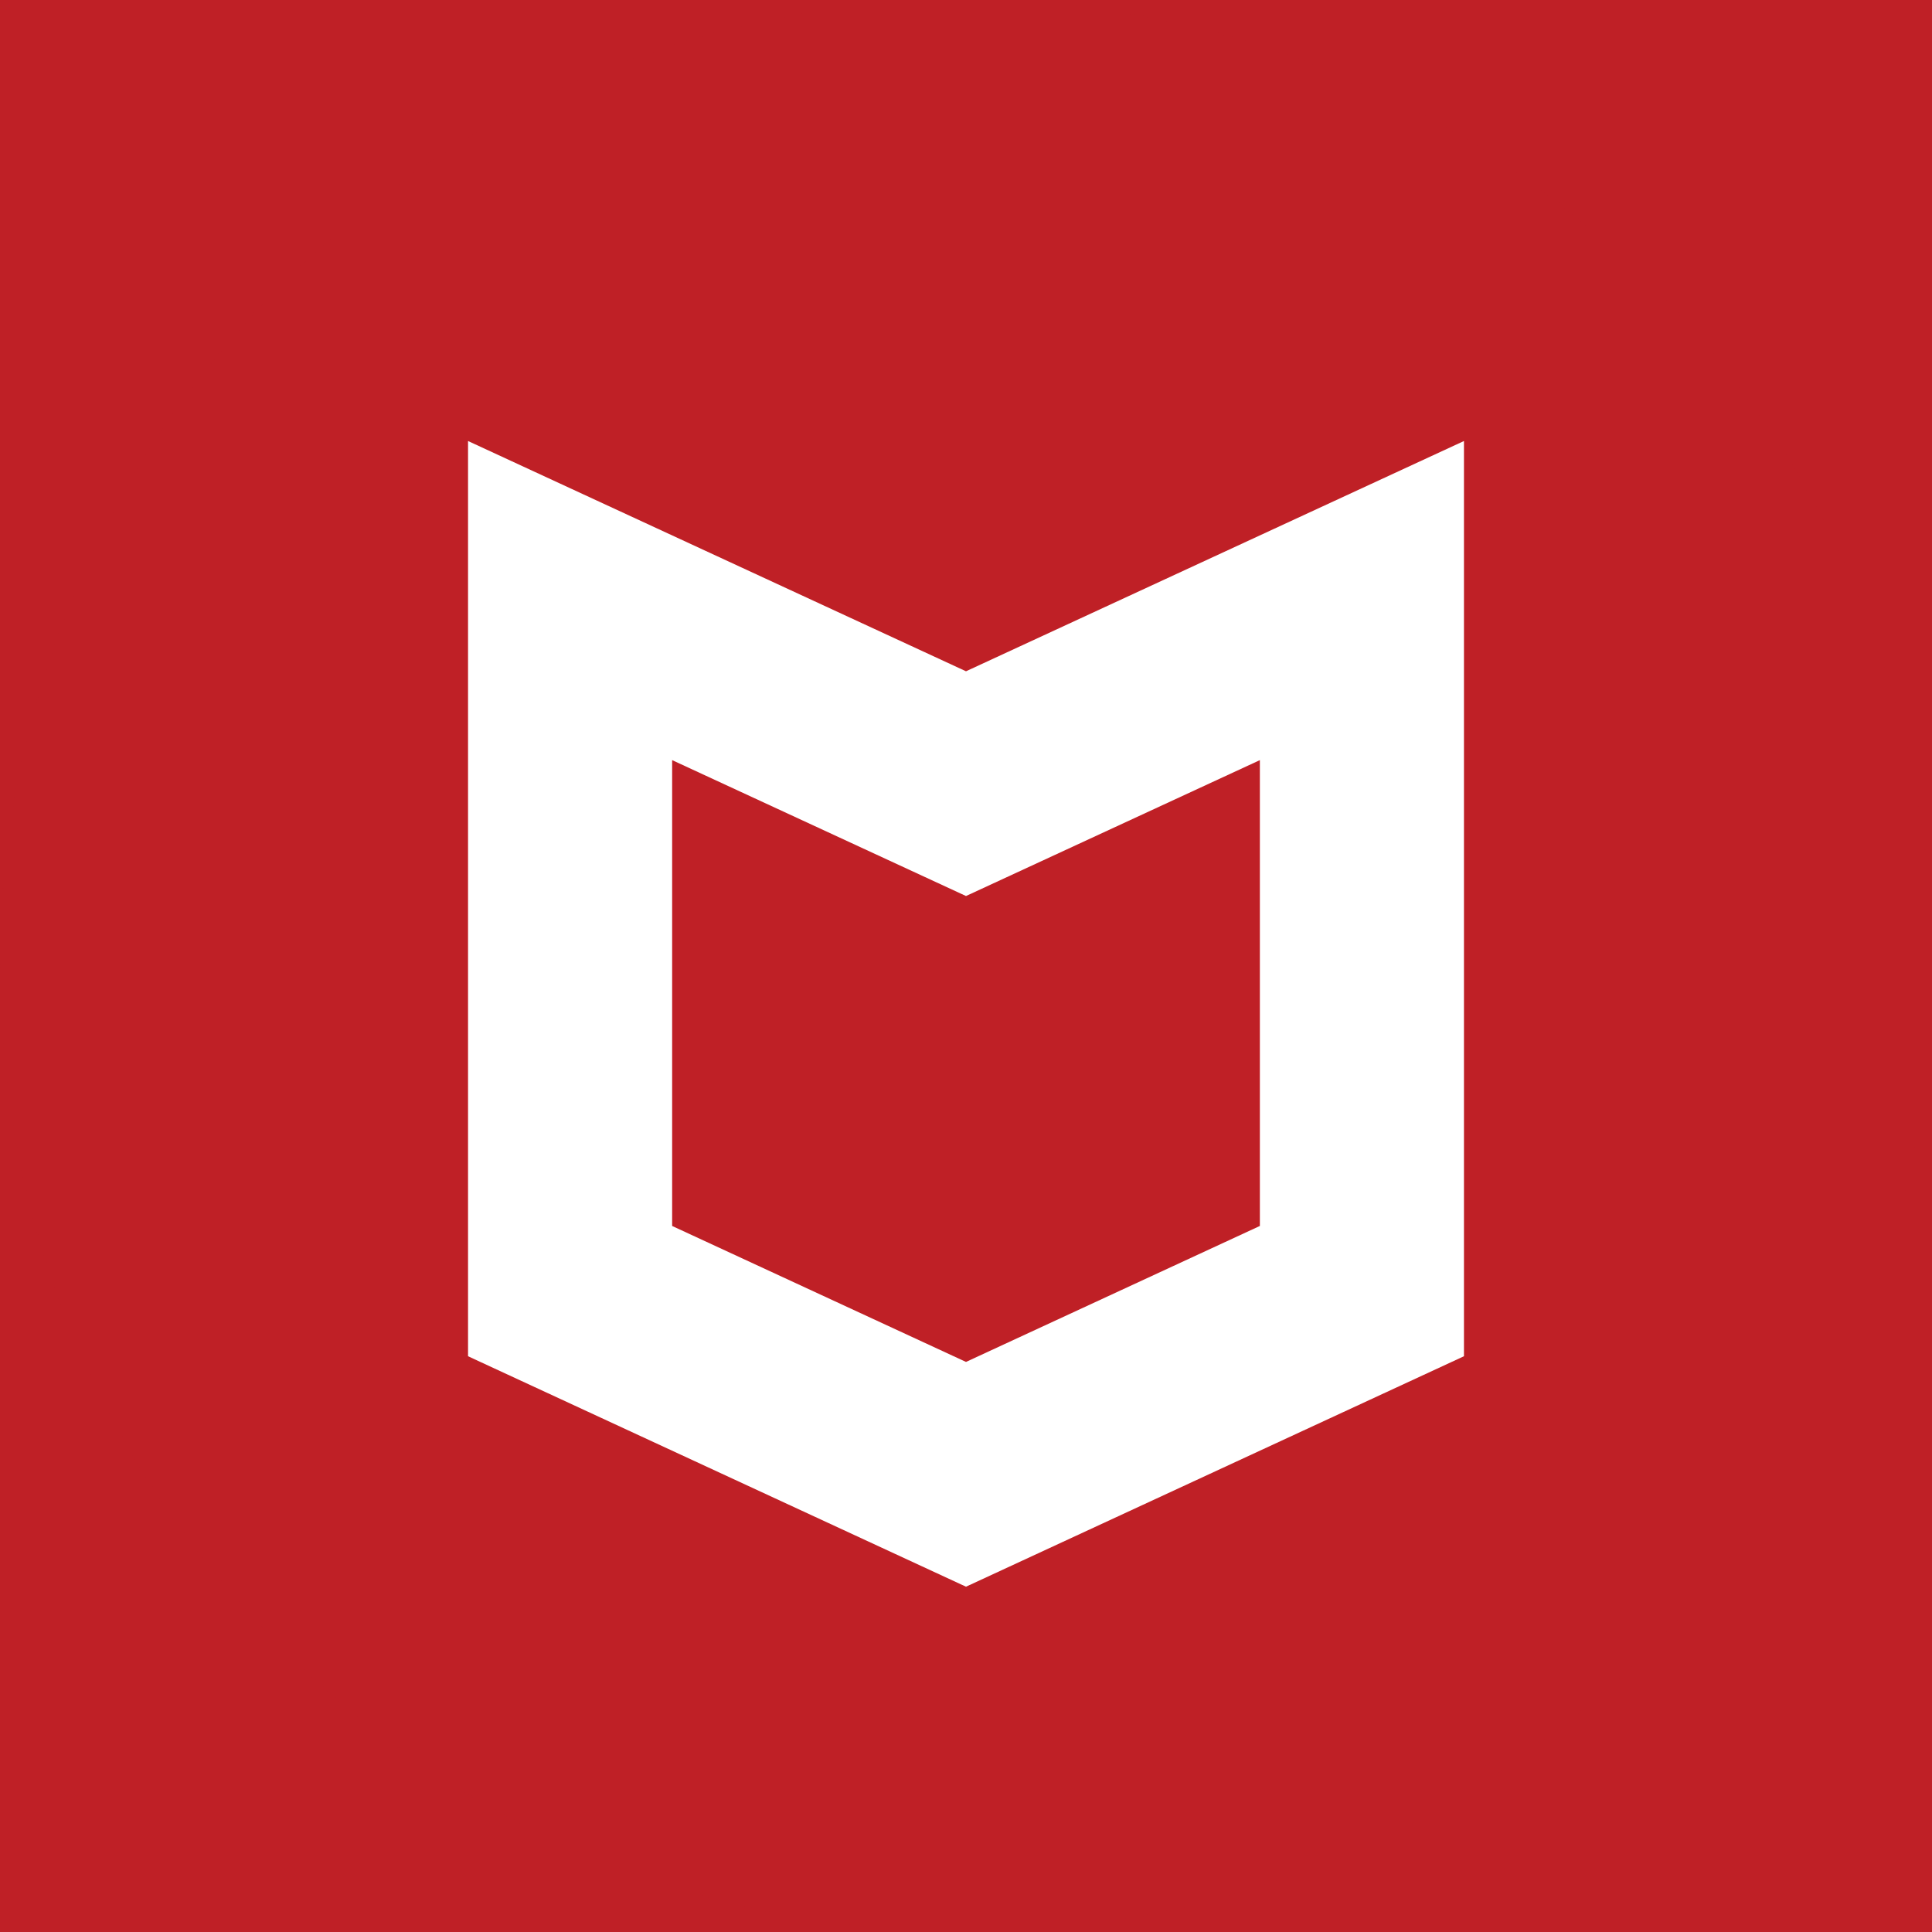 <?xml version="1.0" encoding="utf-8" standalone="yes"?><svg xmlns="http://www.w3.org/2000/svg" xmlns:xlink="http://www.w3.org/1999/xlink" version="1.2" baseProfile="tiny-ps" viewBox="0 0 216 216" xml:space="preserve"><title>McAfee</title>

<rect x="-8.6" y="-8.6" fill="#BF2026" width="235" height="235"/>

<path d="M108 216c59.647 0 108-48.353 108-108S167.647 0 108 0 0 48.353 0 108s48.353 108 108 108Z" fill="#BF2026"/><path d="M108 75.05 52.327 49.306v102.323L108 177.395l55.673-25.766V49.306L108 75.05Zm32.855 62.014L108 152.265l-32.854-15.201V84.983L108 100.176l32.855-15.193v52.081Z" fill="#fff"/></svg>
